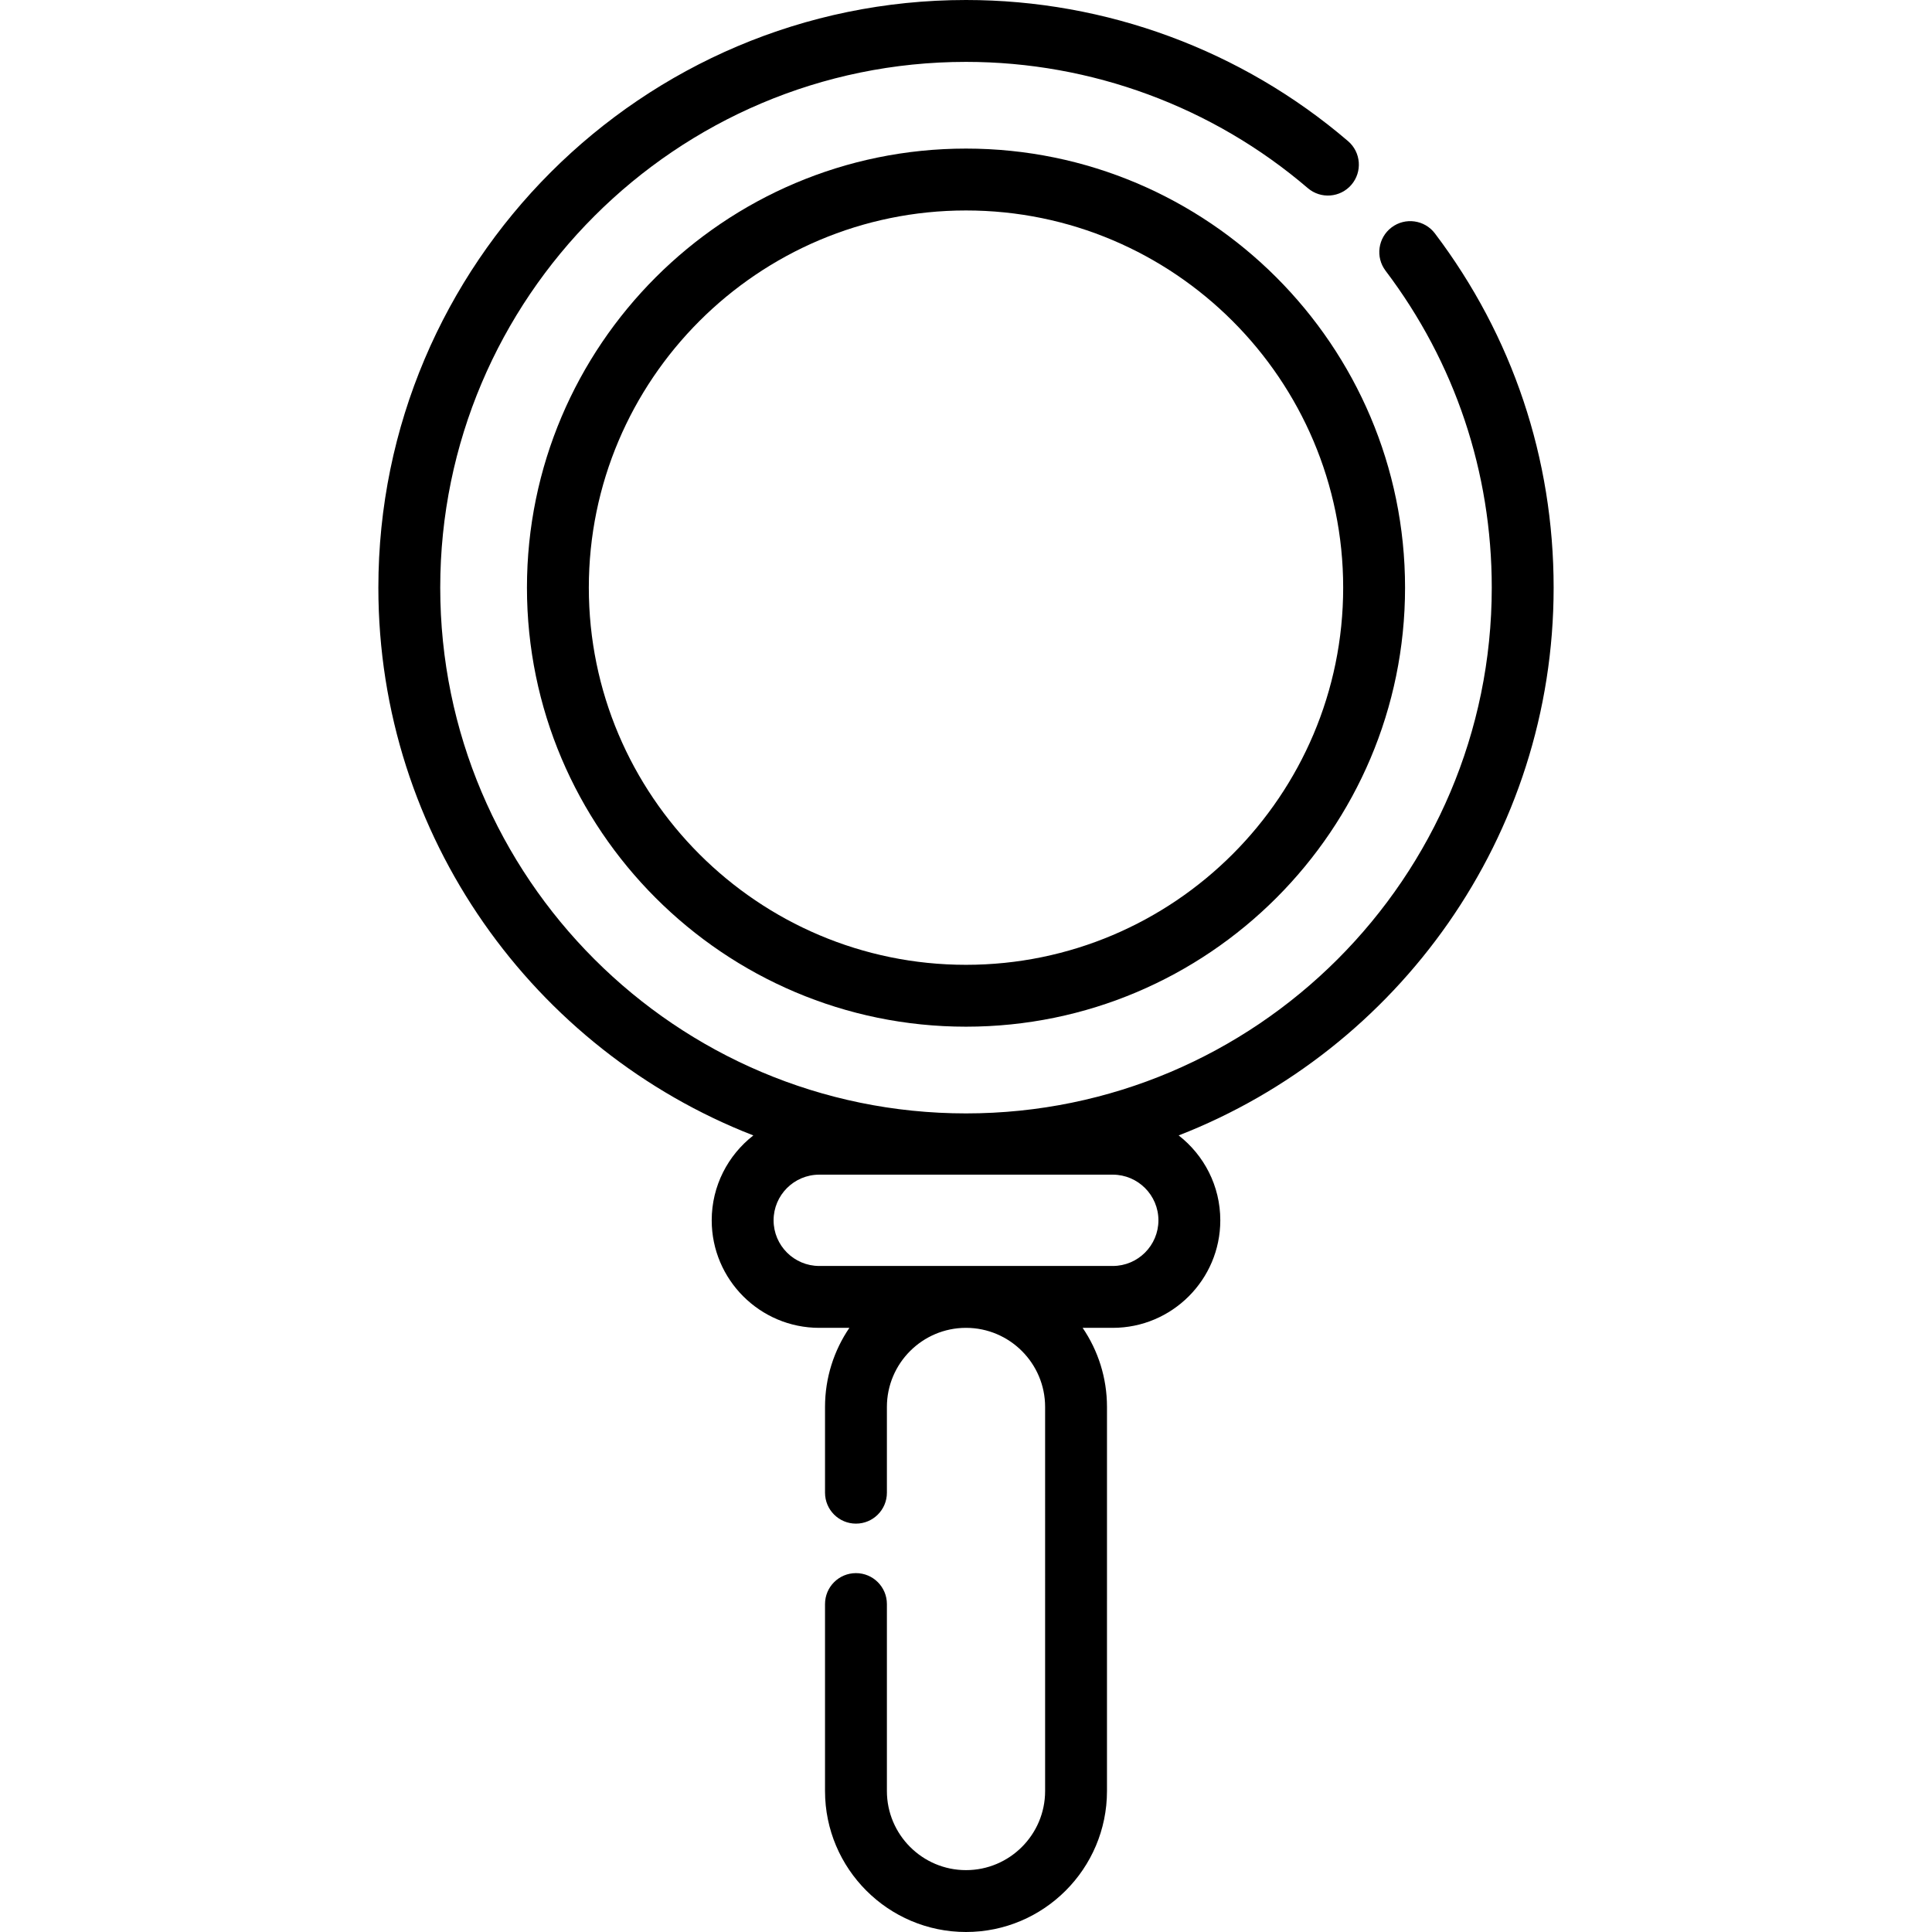 <?xml version="1.0" encoding="iso-8859-1"?>
<!-- Generator: Adobe Illustrator 19.0.0, SVG Export Plug-In . SVG Version: 6.00 Build 0)  -->
<svg version="1.1" id="Layer_1" xmlns="http://www.w3.org/2000/svg" xmlns:xlink="http://www.w3.org/1999/xlink" x="0px" y="0px"
	 viewBox="0 0 512 512" style="enable-background:new 0 0 512 512;" xml:space="preserve">
<g>
	<g>
		<path d="M256.001,39.377c-64.157,0-116.353,52.196-116.353,116.353s52.196,116.353,116.353,116.353
			s116.353-52.196,116.353-116.353S320.158,39.377,256.001,39.377z M256.001,255.686c-55.116,0-99.956-44.84-99.956-99.956
			c0-55.116,44.84-99.956,99.956-99.956s99.956,44.84,99.956,99.956C355.956,210.846,311.116,255.686,256.001,255.686z"/>
	</g>
</g>
<g>
	<g>
		<path d="M411.73,155.731c0-34.204-10.879-66.665-31.462-93.873c-2.731-3.611-7.874-4.325-11.485-1.592
			c-3.612,2.732-4.325,7.874-1.593,11.485c18.411,24.336,28.142,53.377,28.142,83.98c0,76.828-62.505,139.333-139.333,139.333
			s-139.333-62.505-139.333-139.333S179.172,16.398,256.001,16.398c33.217,0,65.386,11.882,90.58,33.456
			c3.441,2.946,8.615,2.544,11.559-0.894c2.945-3.439,2.545-8.615-0.894-11.56C329.083,13.282,293.127,0,256.001,0
			C170.13,0,100.27,69.861,100.27,155.731c0,66.004,41.277,122.542,99.371,145.173c-6.706,5.219-11.031,13.357-11.031,22.493
			c0,15.713,12.784,28.497,28.497,28.497h7.986c-4.07,5.982-6.453,13.199-6.453,20.964v22.722c0,4.528,3.671,8.199,8.199,8.199
			c4.528,0,8.199-3.671,8.199-8.199v-22.722c0-11.559,9.405-20.964,20.964-20.964s20.964,9.405,20.964,20.964V474.64
			c0,11.559-9.405,20.964-20.964,20.964s-20.964-9.405-20.964-20.964v-49.547c0-4.528-3.671-8.199-8.199-8.199
			c-4.528,0-8.199,3.671-8.199,8.199v49.546c0,20.601,16.761,37.361,37.362,37.361s37.361-16.761,37.361-37.361V372.856
			c0-7.765-2.383-14.982-6.453-20.964h7.986c15.713,0,28.496-12.784,28.496-28.497c0-9.136-4.327-17.275-11.033-22.494
			C370.453,278.27,411.73,221.734,411.73,155.731z M294.896,335.495h-77.788c-6.672,0-12.099-5.428-12.099-12.099
			c0-6.672,5.428-12.098,12.099-12.098h77.788c6.672,0,12.098,5.428,12.098,12.098C306.994,330.067,301.566,335.495,294.896,335.495
			z"/>
	</g>
</g>
<g>
</g>
<g>
</g>
<g>
</g>
<g>
</g>
<g>
</g>
<g>
</g>
<g>
</g>
<g>
</g>
<g>
</g>
<g>
</g>
<g>
</g>
<g>
</g>
<g>
</g>
<g>
</g>
<g>
</g>
</svg>
